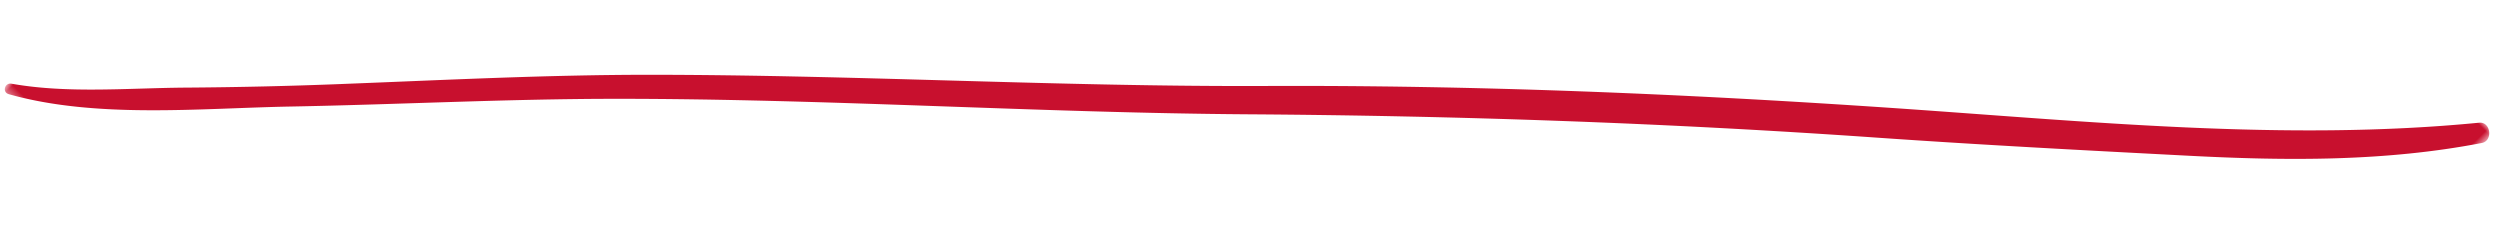 <svg height="25" width="271" xmlns="http://www.w3.org/2000/svg"><mask id="a" fill="#fff"><path d="M0 0h194.337v187.608H0z" fill-rule="evenodd"/></mask><path d="M.862 187.523c8.602-4.815 15.75-13.595 22.524-20.627 8.207-8.52 16.121-17.307 24.486-25.673 16.136-16.138 33.33-31.176 49.577-47.2 16.218-15.998 32.674-31.35 49.871-46.303 8.568-7.449 17.004-15.046 25.438-22.646 7.88-7.102 15.441-14.55 21.407-23.368.708-1.047-.949-2.339-1.757-1.356-13.389 16.296-30.21 29.984-46.056 43.807-17.162 14.973-33.73 30.214-49.766 46.386-15.63 15.763-32.228 30.535-47.937 46.221-7.92 7.91-15.413 16.212-23.014 24.425a521.23 521.23 0 0 1-11.664 12.219c-4.36 4.414-8.597 9.538-13.702 13.1-.614.428-.077 1.39.593 1.014" fill="#c8102e" fill-rule="evenodd" mask="url(#a)" transform="rotate(45 214.942 98.968)"/></svg>